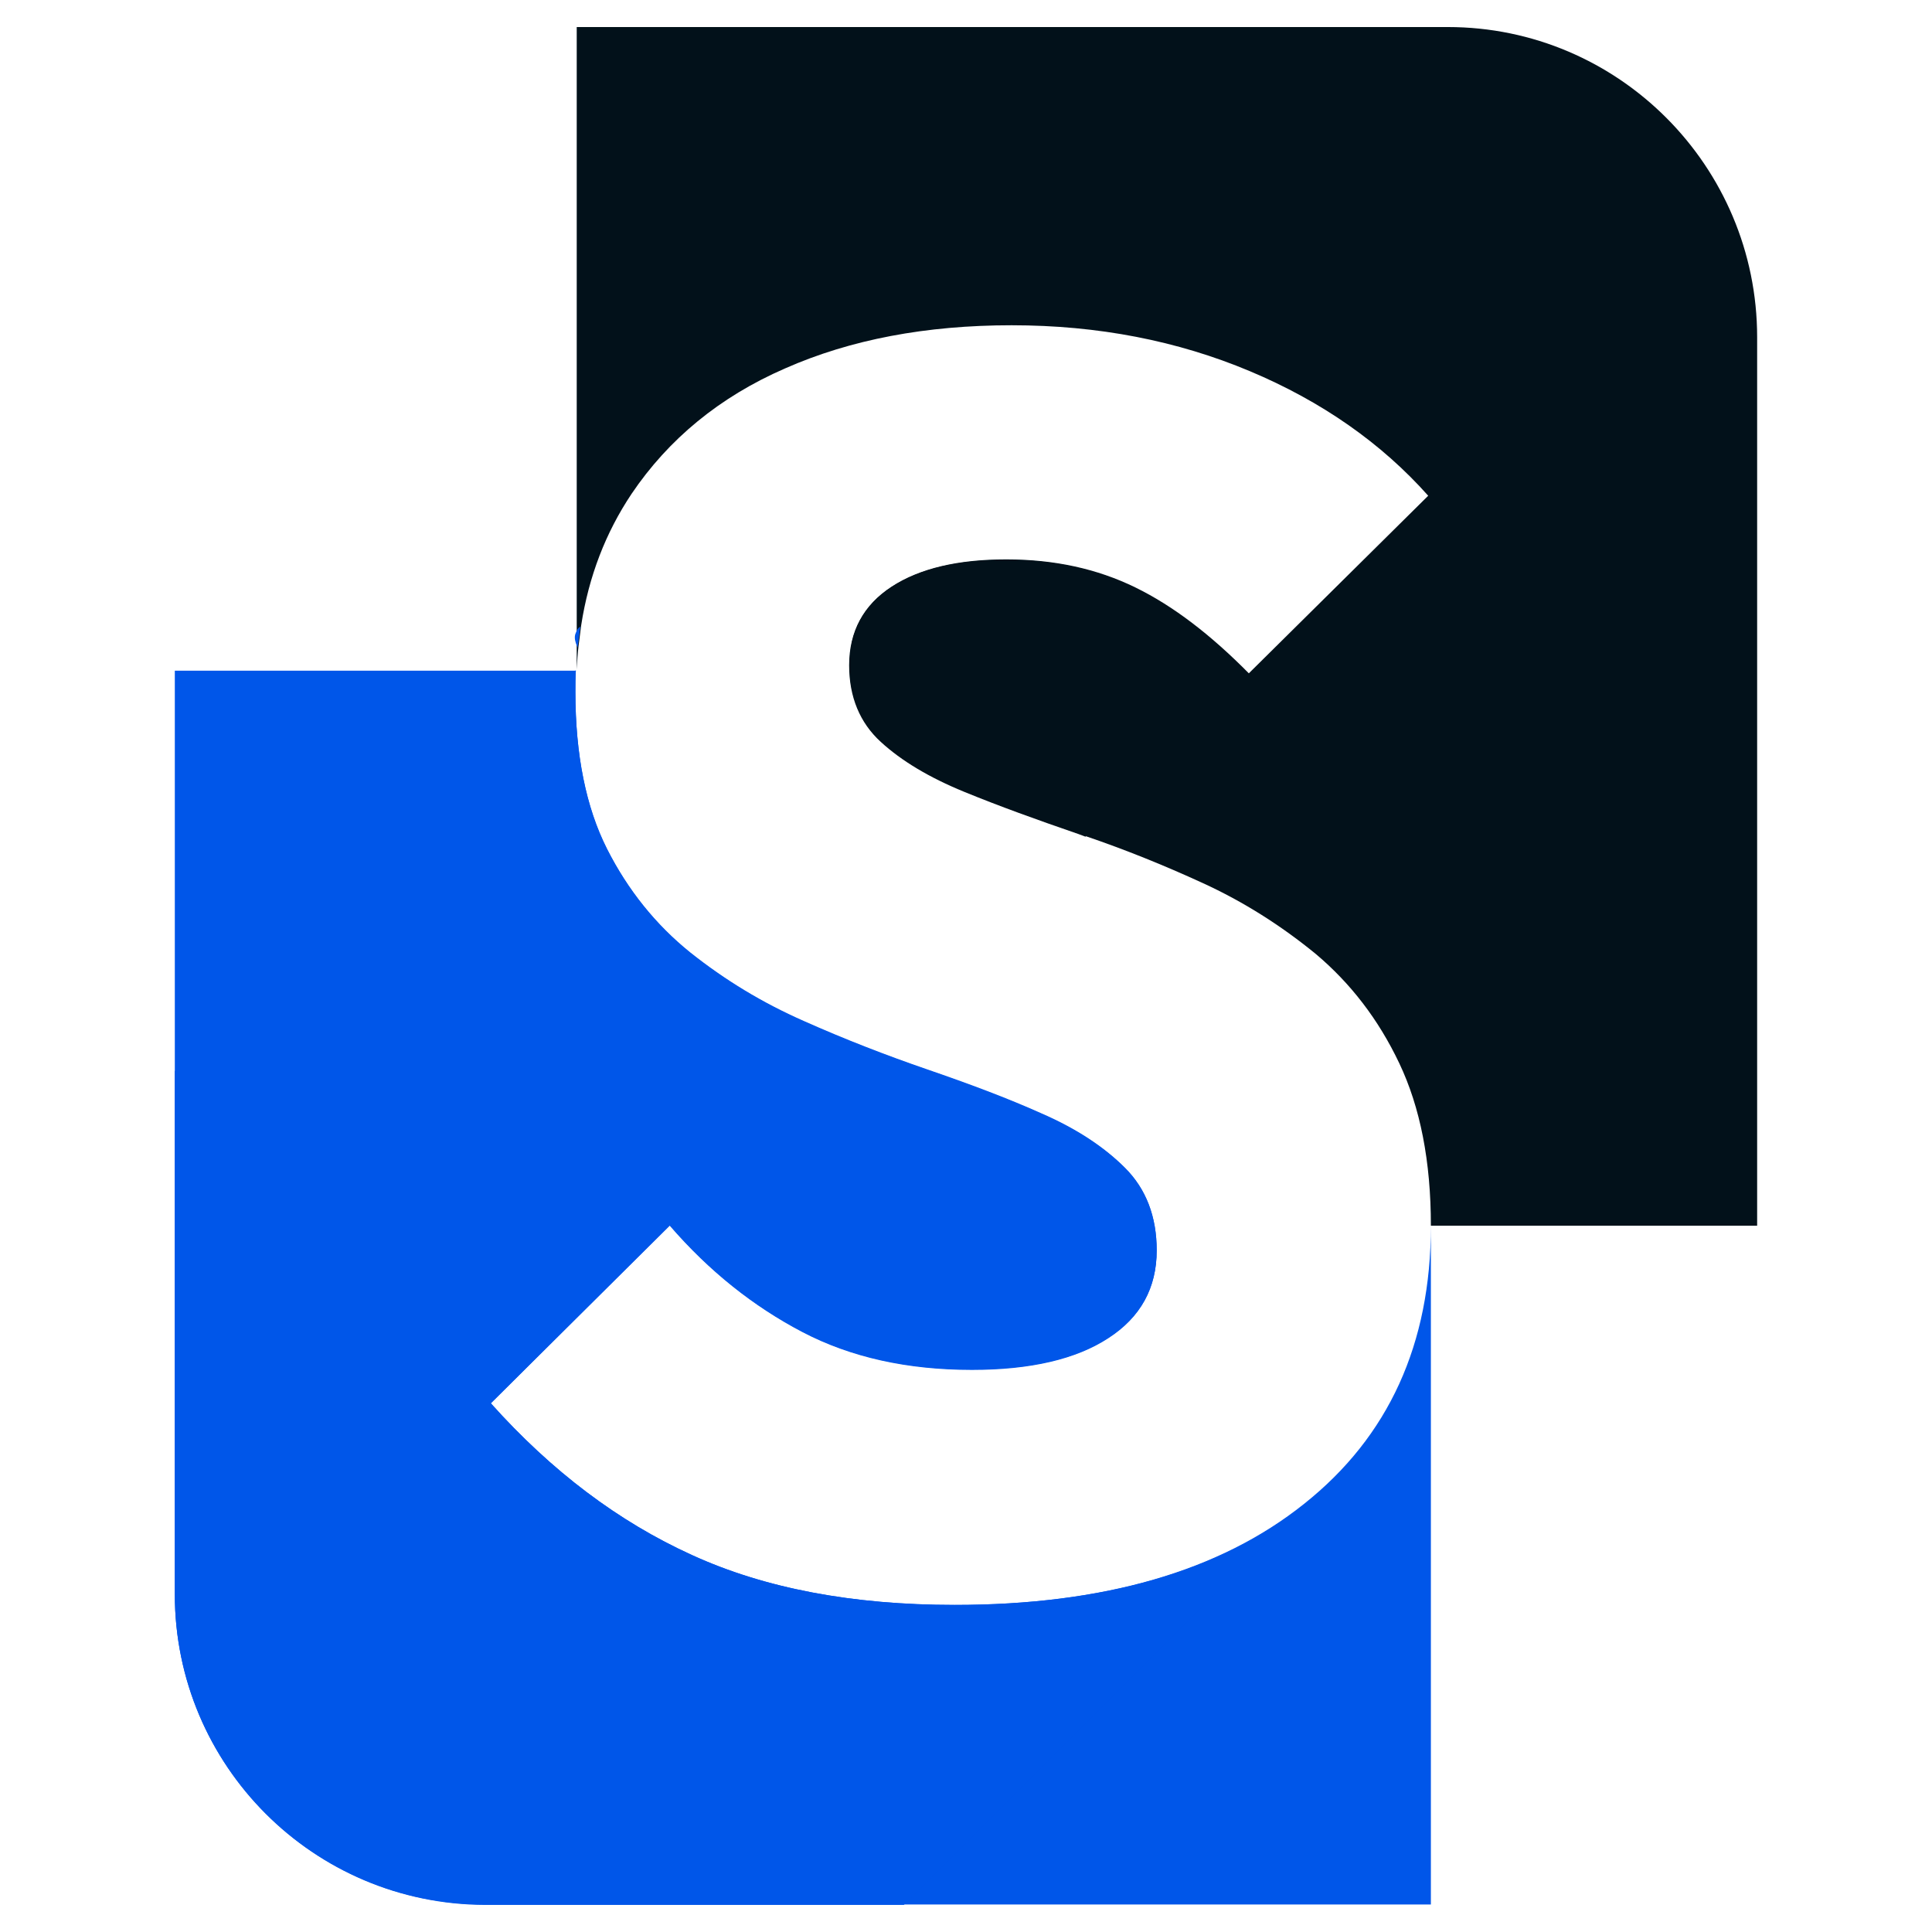 <svg xmlns="http://www.w3.org/2000/svg" xmlns:xlink="http://www.w3.org/1999/xlink" width="512" zoomAndPan="magnify" viewBox="0 0 384 384" height="512" preserveAspectRatio="xMidYMid meet" version="1.0"><defs><clipPath id="38acbd57d1"><path d="M 114 5.375 L 349.535 5.375 L 349.535 244 L 114 244 Z M 114 5.375 " clip-rule="nonzero"/></clipPath><clipPath id="6acc5ffc41"><path d="M 34.535 133 L 285 133 L 285 378.875 L 34.535 378.875 Z M 34.535 133 " clip-rule="nonzero"/></clipPath><clipPath id="e2f66cf69e"><path d="M 34.535 133 L 260 133 L 260 378.875 L 34.535 378.875 Z M 34.535 133 " clip-rule="nonzero"/></clipPath><clipPath id="3d2d182022"><path d="M 111.074 225.512 L 114.824 225.512 L 114.824 229.262 L 111.074 229.262 Z M 111.074 225.512 " clip-rule="nonzero"/></clipPath></defs><g clip-path="url(#38acbd57d1)"><path fill="#02111a" d="M 349.246 67.039 L 349.246 243.617 L 284.398 243.617 C 284.398 230.789 282.277 220.086 278.117 211.328 C 273.961 202.57 268.387 195.402 261.574 189.652 C 254.672 183.992 247.152 179.215 239.016 175.496 C 231.32 171.961 223.621 168.863 215.836 166.207 C 215.395 166.031 214.863 165.855 214.422 165.68 C 206.195 162.848 198.586 160.105 191.684 157.273 C 184.785 154.441 179.301 151.168 175.141 147.367 C 170.984 143.562 168.859 138.43 168.859 132.148 C 168.859 125.426 171.691 120.207 177.266 116.578 C 182.84 112.953 190.445 111.184 200 111.184 C 209.555 111.184 218.047 113.039 225.656 116.754 C 233.266 120.473 240.695 126.223 248.215 133.828 L 283.867 98.531 C 274.578 88.094 262.723 79.777 248.391 73.762 C 234.062 67.746 218.312 64.648 201.062 64.648 C 184.078 64.648 169.039 67.48 156.031 73.23 C 143.027 78.891 132.855 87.297 125.512 98.18 C 120.379 105.875 117.02 114.543 115.516 124.277 C 115.34 125.602 115.16 127.02 114.984 128.434 C 114.809 129.938 114.719 131.441 114.629 133.035 L 114.629 5.375 L 287.762 5.375 C 321.645 5.375 349.246 32.977 349.246 67.039 Z M 349.246 67.039 " fill-opacity="1" fill-rule="nonzero"/></g><g clip-path="url(#6acc5ffc41)"><path fill="#0056e9" d="M 284.398 243.617 L 284.398 378.531 L 96.406 378.531 C 62.348 378.531 34.746 350.93 34.746 316.867 L 34.746 133.301 L 114.453 133.301 C 114.363 134.715 114.363 136.129 114.363 137.547 C 114.363 150.109 116.488 160.547 120.645 168.773 C 124.805 177 130.379 183.902 137.191 189.387 C 144.09 194.871 151.52 199.383 159.75 203.012 C 167.887 206.637 176.113 209.824 184.344 212.652 C 192.57 215.484 200.18 218.316 207.078 221.414 C 213.98 224.422 219.465 228.047 223.621 232.207 C 227.781 236.363 229.902 241.848 229.902 248.57 C 229.902 256.004 226.719 261.84 220.262 266 C 213.891 270.156 204.867 272.281 193.188 272.281 C 180.363 272.281 169.125 269.805 159.484 264.762 C 149.84 259.719 140.992 252.73 133.121 243.617 L 97.555 278.914 C 109.676 292.453 122.945 302.449 137.543 309.082 C 152.051 315.719 169.48 318.992 189.738 318.992 C 219.285 318.992 242.465 312.27 259.188 298.91 C 275.996 285.551 284.398 267.148 284.398 243.617 Z M 284.398 243.617 " fill-opacity="1" fill-rule="nonzero"/></g><path fill="#0056e9" d="M 115.34 124.539 C 115.16 125.867 114.984 127.285 114.809 128.699 C 114.629 128.344 114.543 128.078 114.453 127.812 C 114.188 127.02 114.188 126.309 114.453 125.781 C 114.629 125.25 114.895 124.805 115.34 124.539 Z M 115.34 124.539 " fill-opacity="1" fill-rule="nonzero"/><path fill="#02111a" d="M 248.039 134.008 L 215.75 166.297 C 215.305 166.121 214.773 165.945 214.332 165.766 C 206.105 162.938 198.496 160.191 191.598 157.363 C 184.695 154.531 179.211 151.258 175.055 147.453 C 170.895 143.648 168.773 138.52 168.773 132.238 C 168.773 125.516 171.602 120.293 177.176 116.668 C 182.75 113.039 190.359 111.27 199.914 111.27 C 209.469 111.27 217.961 113.129 225.566 116.844 C 233.086 120.648 240.609 126.309 248.039 134.008 Z M 248.039 134.008 " fill-opacity="1" fill-rule="nonzero"/><g clip-path="url(#e2f66cf69e)"><path fill="#0056e9" d="M 259.273 298.996 L 179.652 378.617 L 96.406 378.617 C 62.348 378.531 34.746 350.93 34.746 316.867 L 34.746 212.918 L 114.453 133.211 C 114.363 134.625 114.363 136.043 114.363 137.457 C 114.363 150.02 116.488 160.457 120.645 168.688 C 124.805 176.914 130.379 183.812 137.191 189.297 C 144.09 194.785 151.52 199.297 159.75 202.922 C 167.887 206.551 176.113 209.734 184.344 212.566 C 192.57 215.395 200.18 218.227 207.078 221.324 C 213.98 224.332 219.465 227.957 223.621 232.117 C 227.781 236.273 229.902 241.758 229.902 248.484 C 229.902 255.914 226.719 261.754 220.262 265.91 C 213.891 270.07 204.867 272.191 193.188 272.191 C 180.363 272.191 169.125 269.715 159.484 264.672 C 149.84 259.629 140.992 252.641 133.121 243.527 L 97.555 278.914 C 109.676 292.453 122.945 302.449 137.543 309.082 C 152.051 315.719 169.48 318.992 189.738 318.992 C 219.285 318.992 242.465 312.355 259.273 298.996 Z M 259.273 298.996 " fill-opacity="1" fill-rule="nonzero"/></g><g clip-path="url(#3d2d182022)"><path fill="#0056e9" d="M 111.074 225.512 L 114.824 225.512 L 114.824 229.262 L 111.074 229.262 Z M 111.074 225.512 " fill-opacity="1" fill-rule="nonzero"/></g></svg>